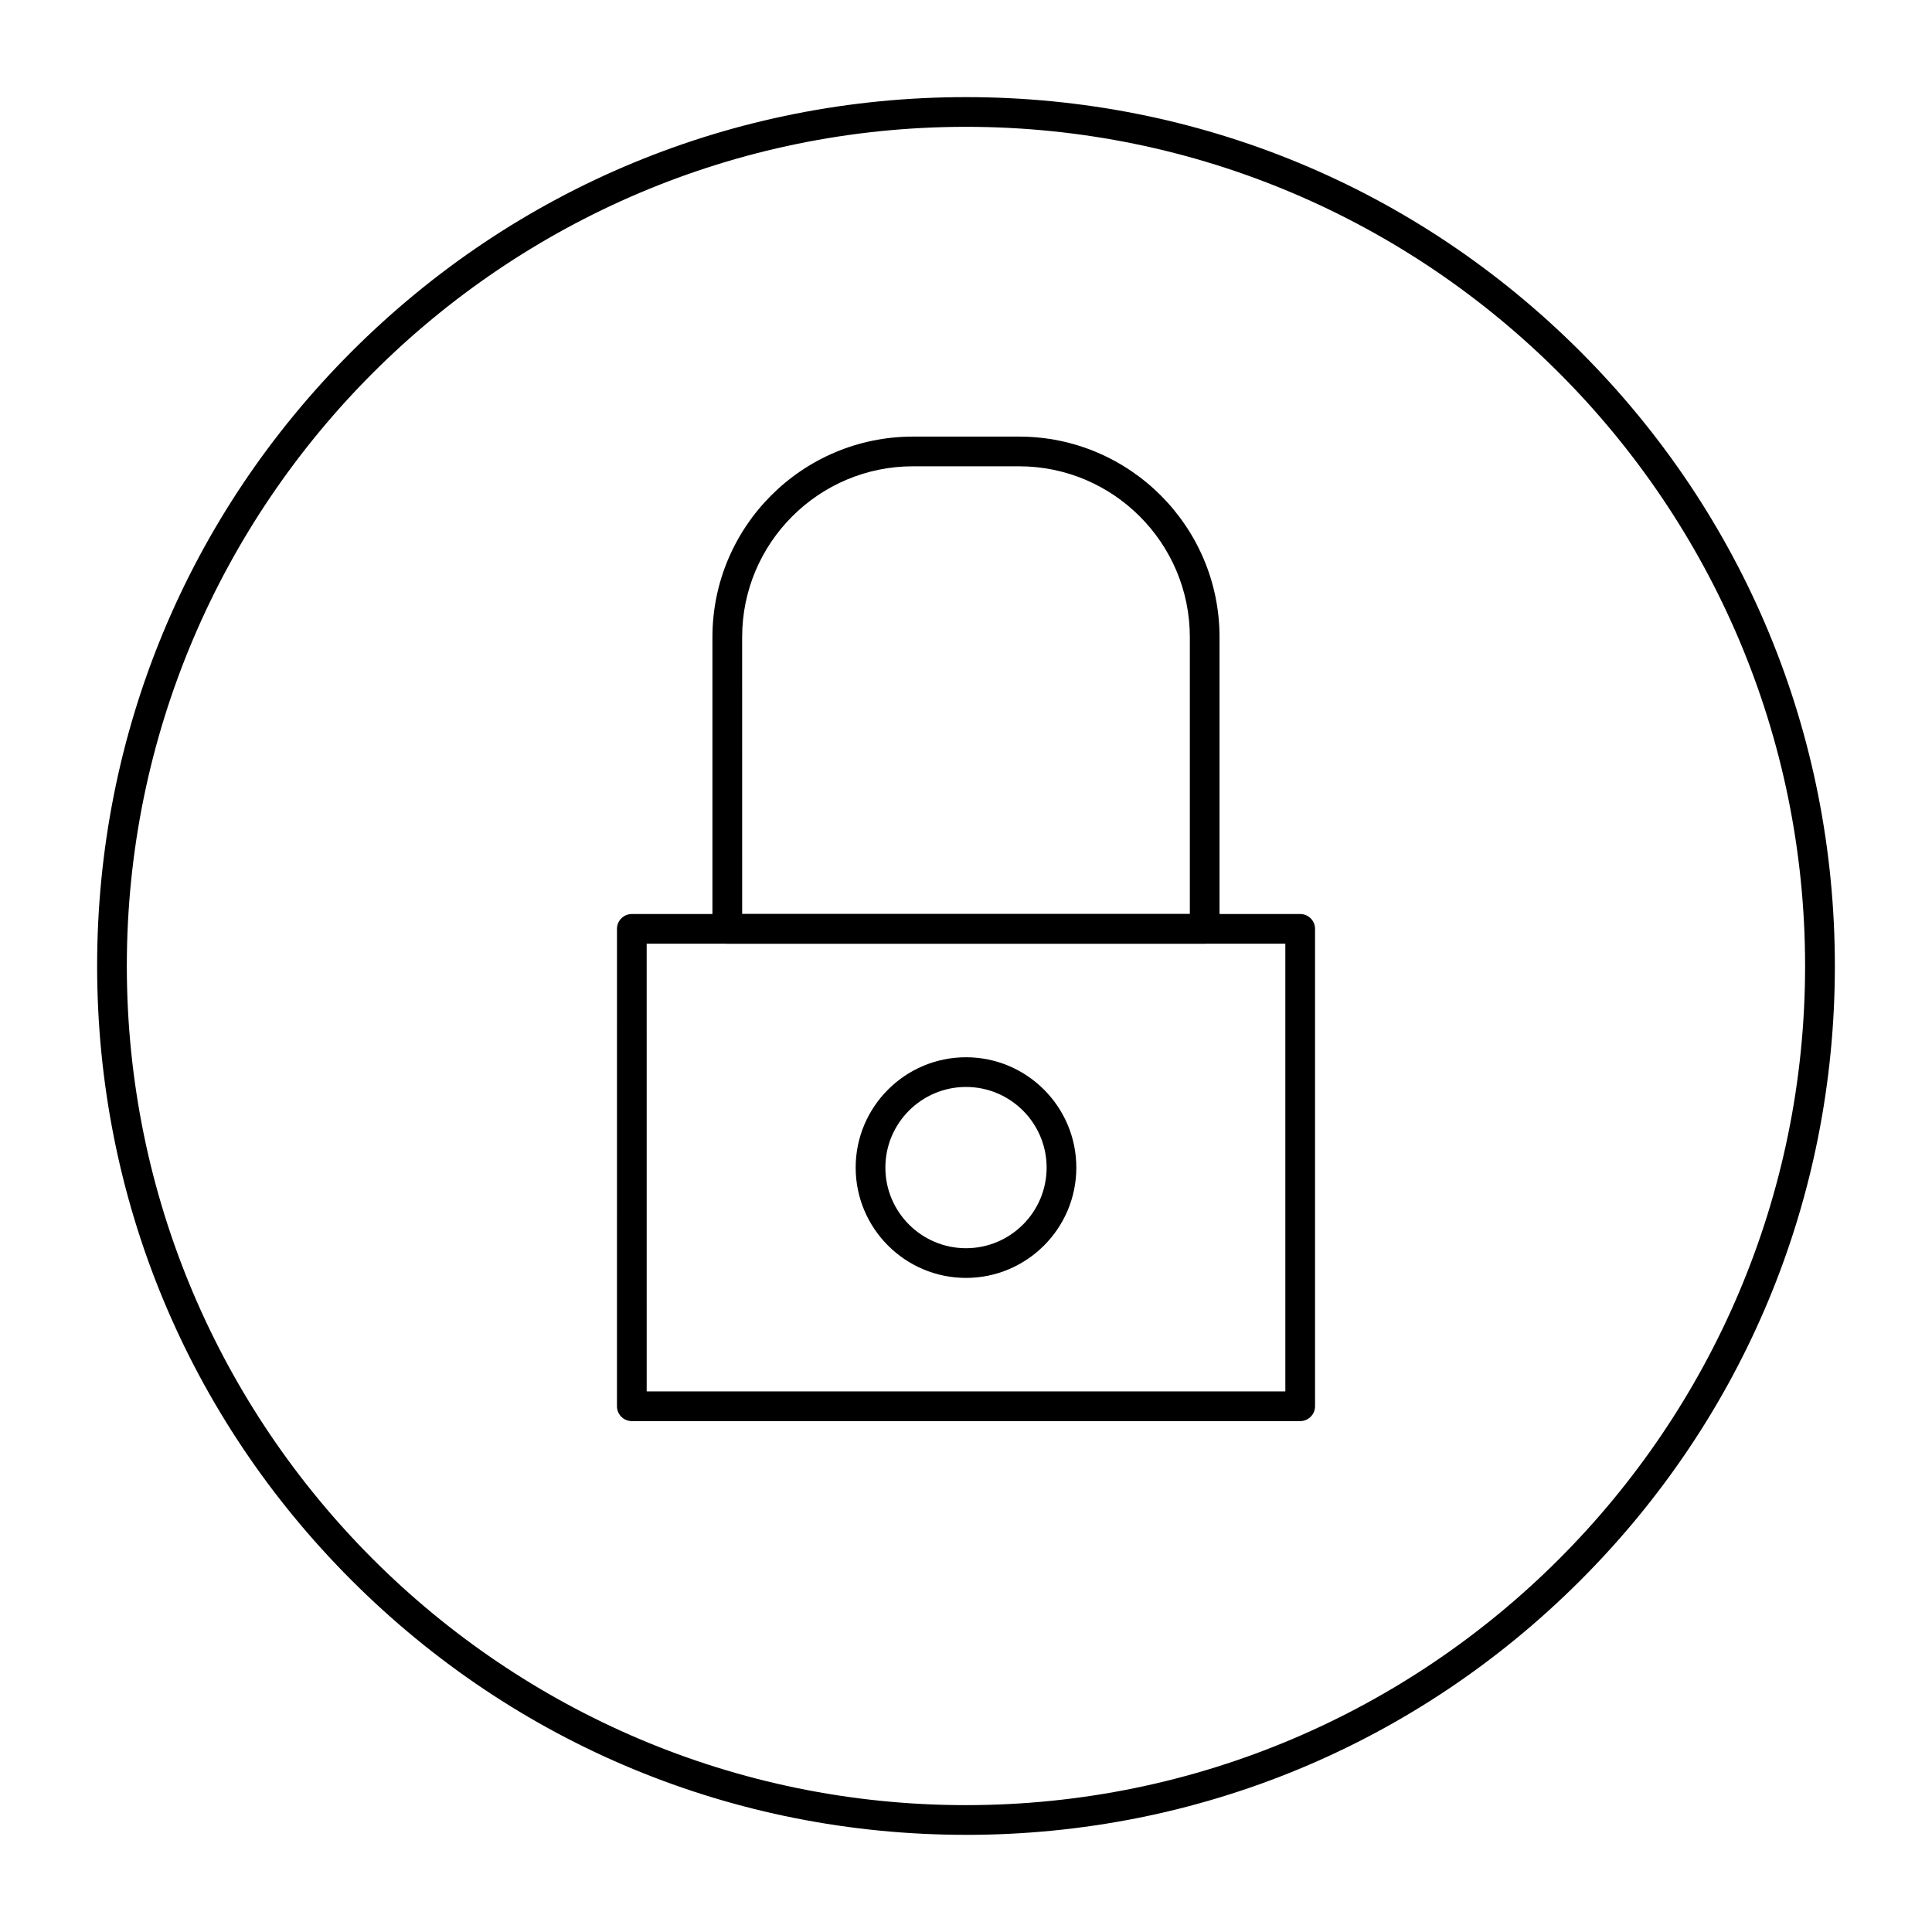 <?xml version="1.0" encoding="UTF-8"?>
<!-- Uploaded to: SVG Repo, www.svgrepo.com, Generator: SVG Repo Mixer Tools -->
<svg fill="#000000" width="800px" height="800px" version="1.1" viewBox="144 144 512 512" xmlns="http://www.w3.org/2000/svg">
 <g>
  <path d="m400 630.25c-61.504 0-119.32-23.949-162.82-67.441-43.492-43.484-67.441-101.31-67.441-162.81s23.949-119.32 67.441-162.82c43.488-43.492 101.31-67.441 162.82-67.441s119.33 23.949 162.82 67.441c43.488 43.488 67.438 101.31 67.438 162.82s-23.949 119.33-67.441 162.82c-43.488 43.488-101.31 67.438-162.81 67.438zm0-452.64c-122.62 0-222.39 99.762-222.39 222.39s99.762 222.38 222.38 222.38c122.62 0 222.38-99.762 222.38-222.38 0.004-122.62-99.758-222.39-222.38-222.39z"/>
  <path d="m488.56 520.61h-177.12c-2.172 0-3.938-1.762-3.938-3.938l0.004-126.51c0-2.172 1.762-3.938 3.938-3.938h177.12c2.172 0 3.938 1.762 3.938 3.938v126.51c-0.004 2.172-1.766 3.938-3.941 3.938zm-173.18-7.875h169.25l-0.004-118.64h-169.25z"/>
  <path d="m463.26 394.09h-126.52c-2.172 0-3.938-1.762-3.938-3.938v-77.312c0-29.301 23.836-53.137 53.137-53.137h28.113c29.297 0 53.137 23.836 53.137 53.137v77.316c0 2.172-1.762 3.934-3.934 3.934zm-122.58-7.871h118.64v-73.379c0-24.957-20.305-45.266-45.266-45.266h-28.113c-24.957 0-45.266 20.305-45.266 45.266z"/>
  <path d="m400 482.66c-16.121 0-29.238-13.117-29.238-29.238 0-16.125 13.117-29.238 29.238-29.238s29.238 13.113 29.238 29.238c0 16.121-13.117 29.238-29.238 29.238zm0-50.605c-11.781 0-21.367 9.586-21.367 21.367s9.586 21.367 21.367 21.367 21.367-9.586 21.367-21.367c-0.004-11.785-9.586-21.367-21.367-21.367z"/>
 </g>
</svg>